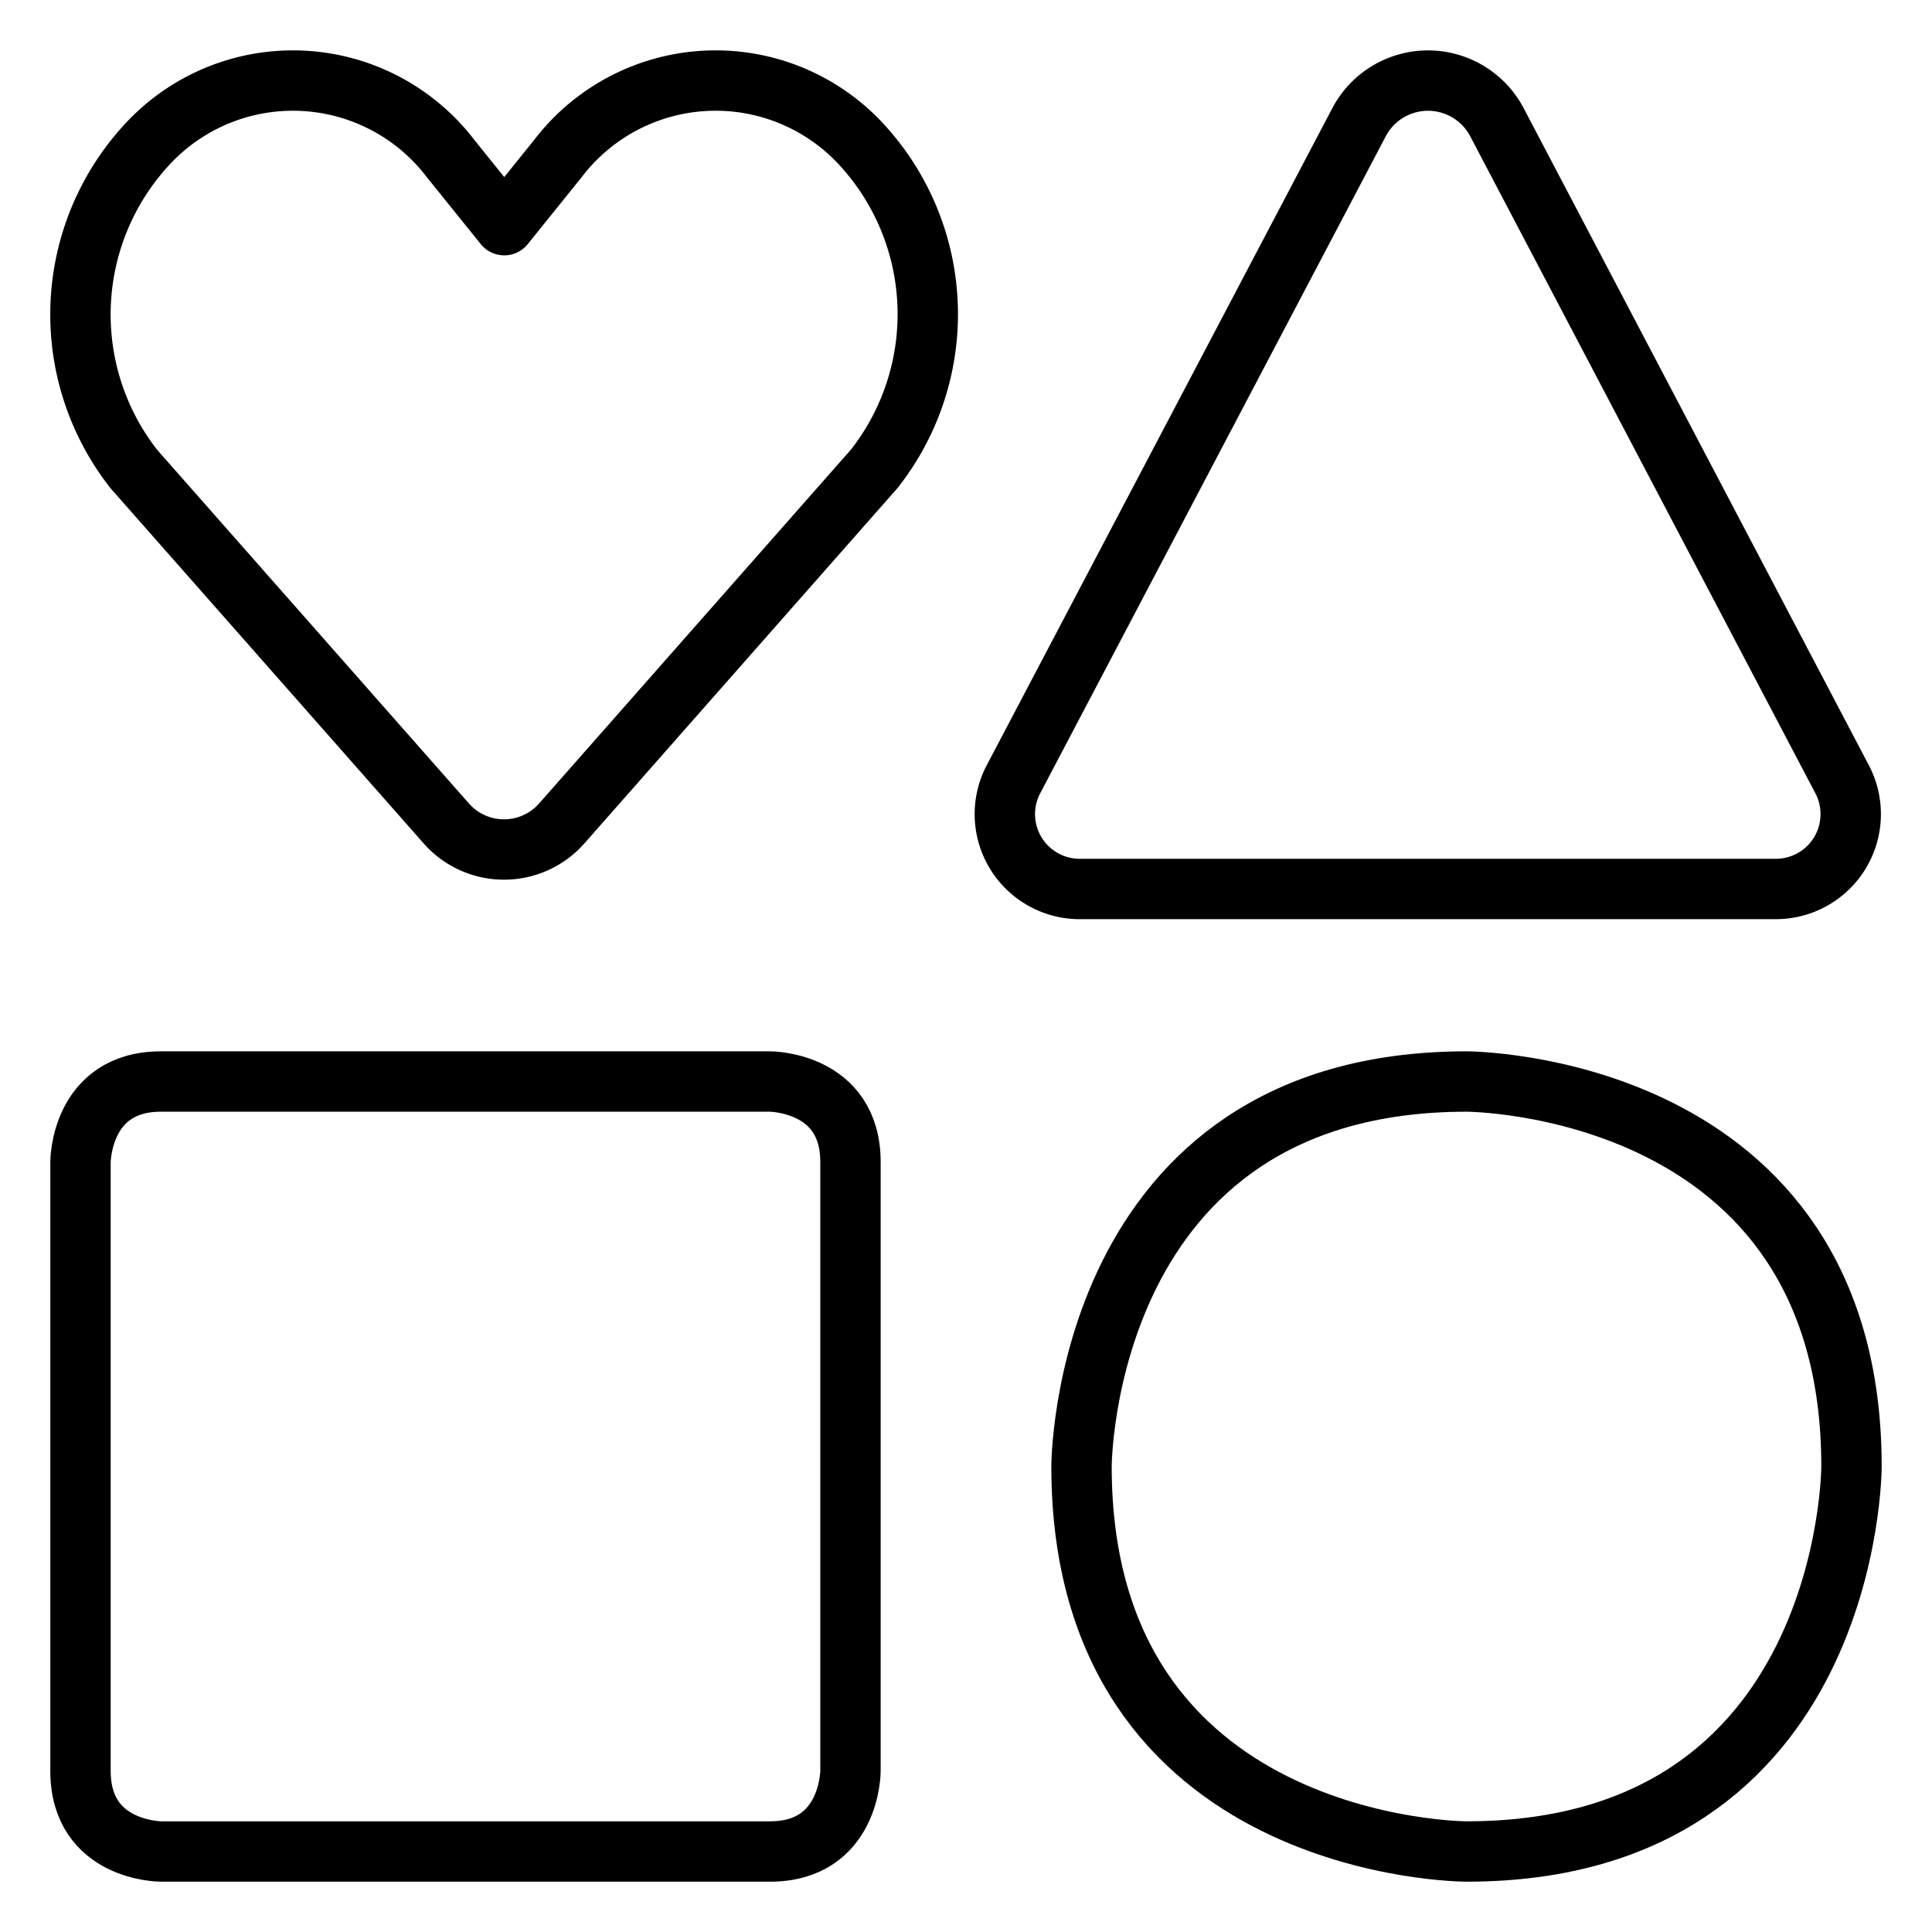 <svg xmlns="http://www.w3.org/2000/svg" viewBox="0 0 48 48" id="Photo-Shape--Streamline-Ultimate.svg" height="48" width="48"><desc>Photo Shape Streamline Icon: https://streamlinehq.com</desc><defs></defs><path d="M4 26.87h15.13s2 0 2 2V44s0 2 -2 2H4s-2 0 -2 -2v-15.13s0 -2 2 -2" fill="none" stroke="#000000" stroke-linecap="round" stroke-linejoin="round" stroke-width="1.5"></path><path d="M44.086 22.086h-17.216a1.86 1.86 0 0 1 -1.702 -2.704l8.61 -16.37a1.936 1.936 0 0 1 3.4 0l8.6 16.37a1.86 1.86 0 0 1 -1.692 2.704Z" fill="none" stroke="#000000" stroke-linecap="round" stroke-linejoin="round" stroke-width="1.5"></path><path d="M36.435 26.87h0S46 26.87 46 36.435v0S46 46 36.435 46h0s-9.565 0 -9.565 -9.565v0s0 -9.565 9.565 -9.565" fill="none" stroke="#000000" stroke-linecap="round" stroke-linejoin="round" stroke-width="1.5"></path><path d="M13.958 20.456a1.912 1.912 0 0 1 -2.872 0l-7.758 -8.8a6.218 6.218 0 0 1 0.438 -8.184 4.928 4.928 0 0 1 7.434 0.474l1.328 1.648 1.328 -1.648a4.93 4.93 0 0 1 7.428 -0.482 6.216 6.216 0 0 1 0.436 8.184Z" fill="none" stroke="#000000" stroke-linecap="round" stroke-linejoin="round" stroke-width="1.5"></path></svg>